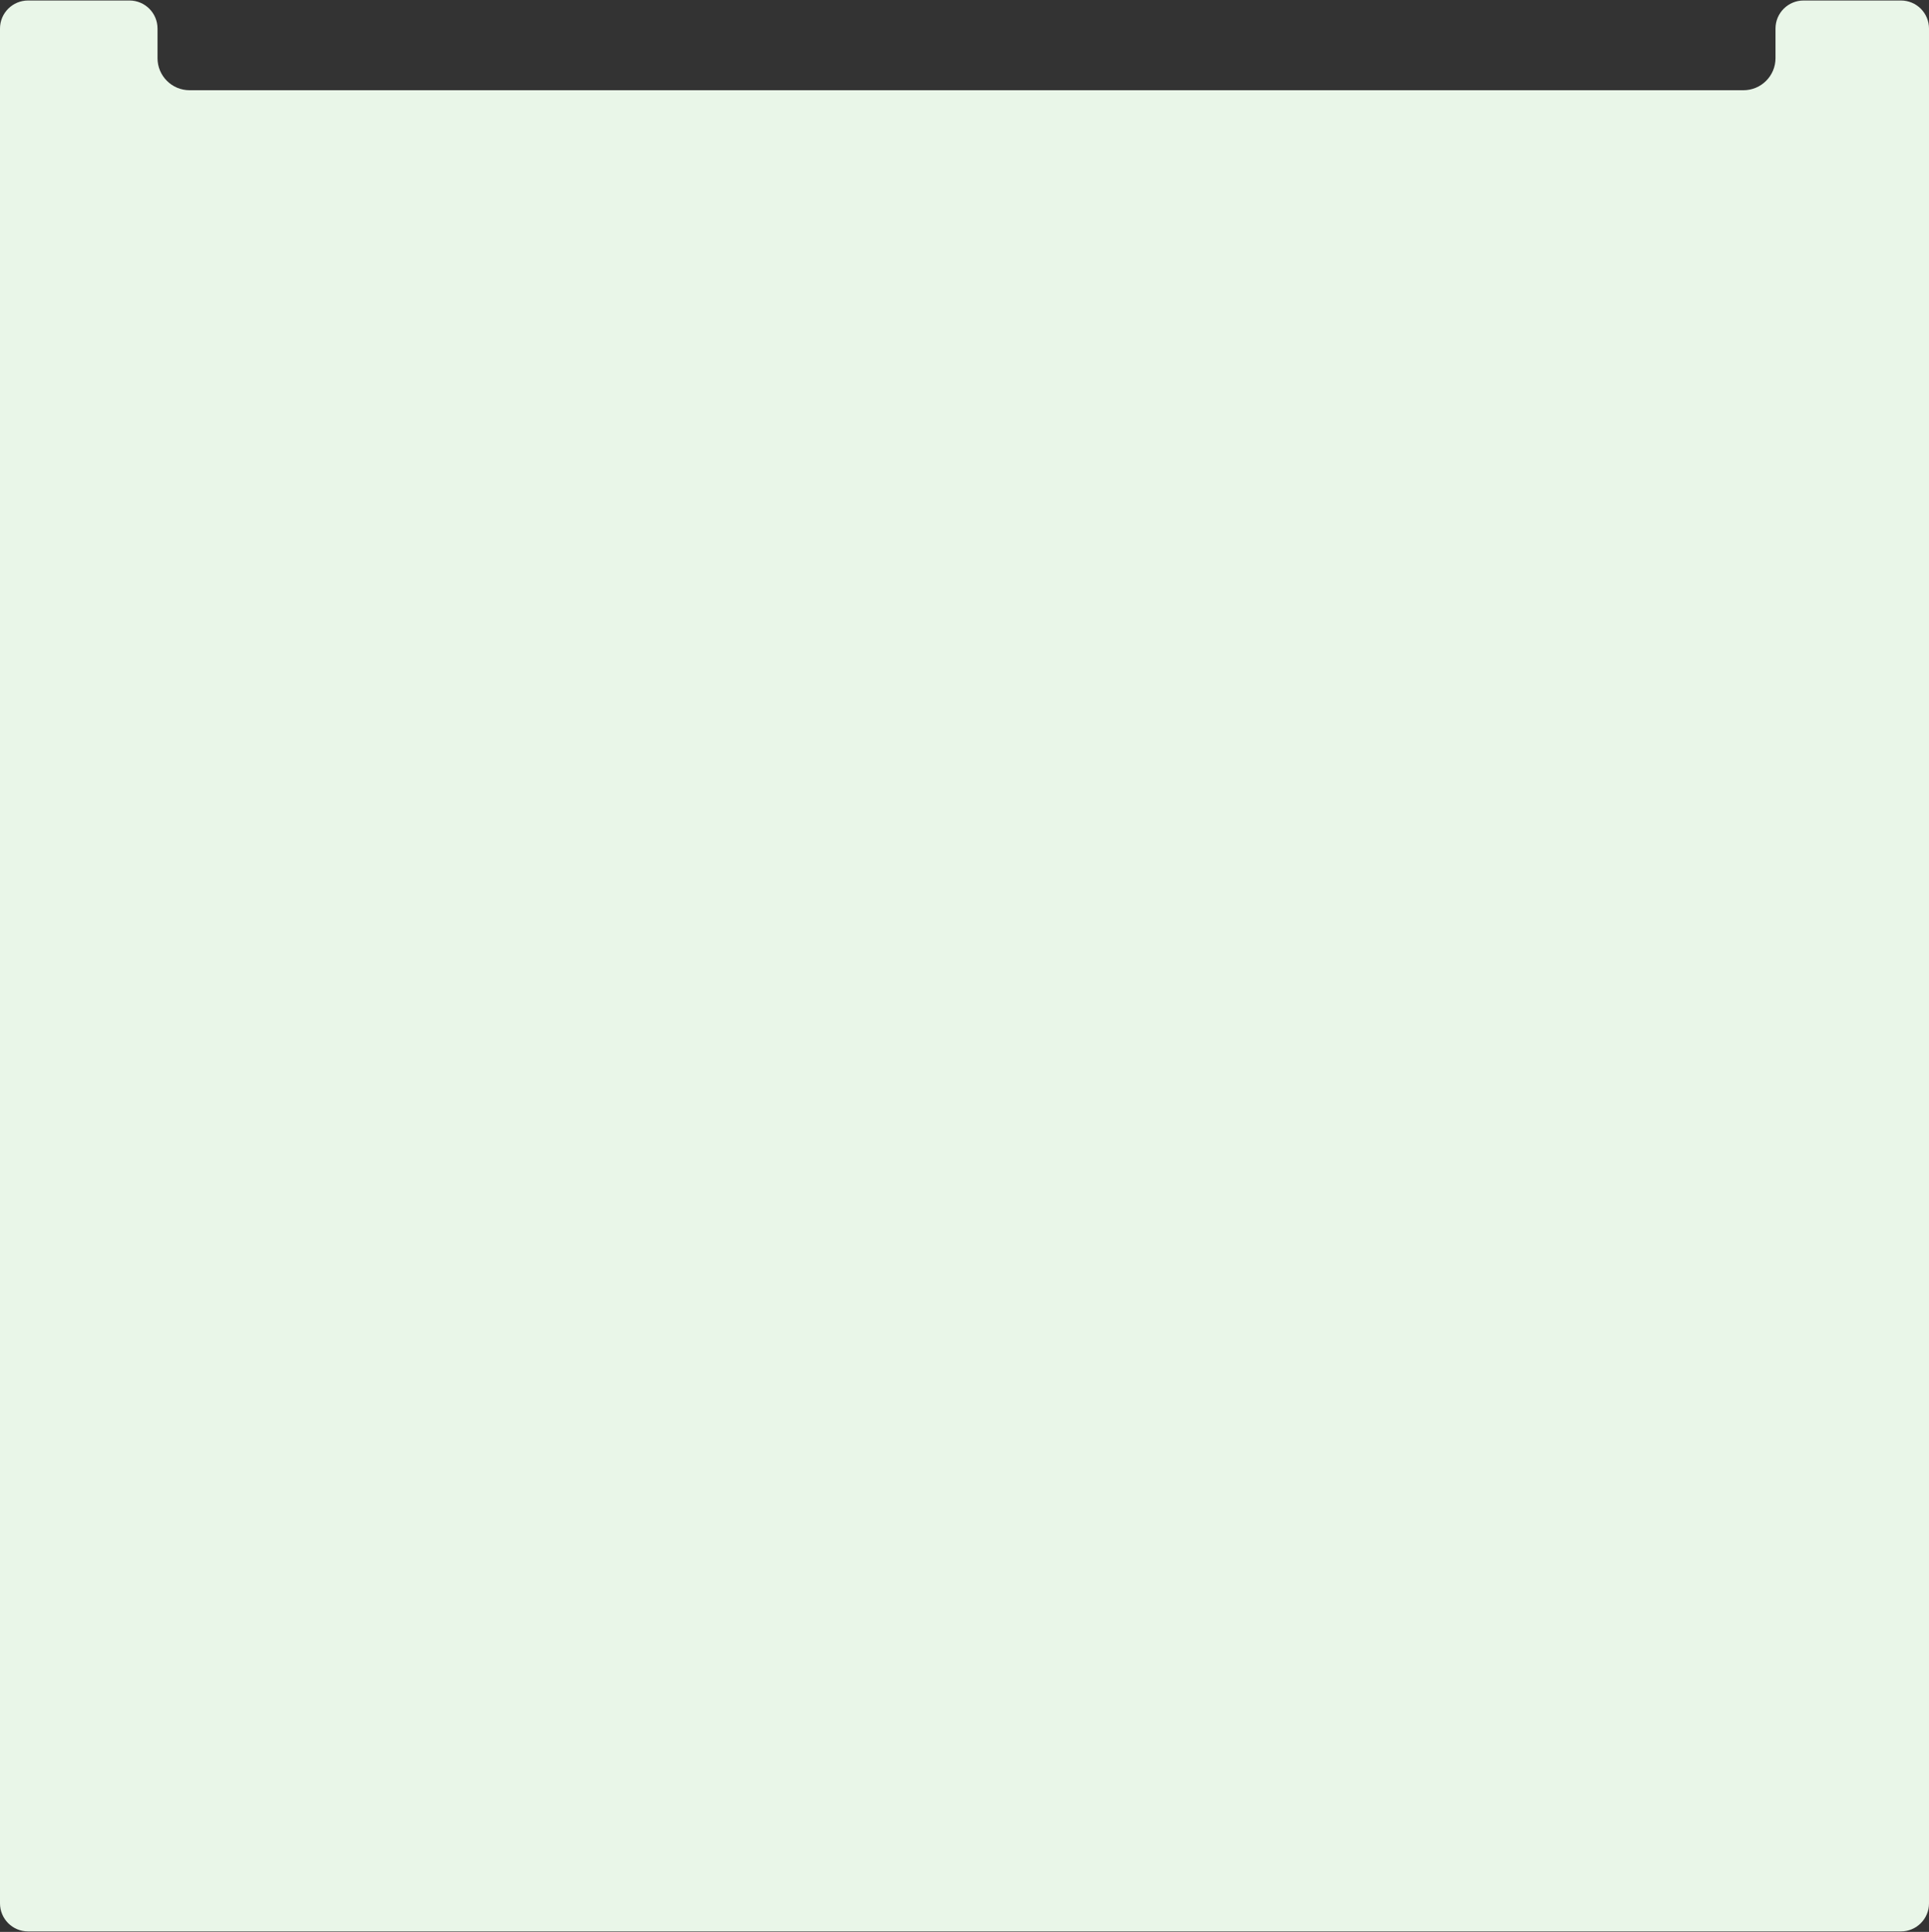 <?xml version="1.0" encoding="UTF-8"?> <svg xmlns="http://www.w3.org/2000/svg" width="1925" height="1928" viewBox="0 0 1925 1928" fill="none"><rect x="0" y="0" width="1925" height="1928" fill="#333333" stroke="none"/><path d="M809.567 90.047H642.75H497.072H320.375H189.188C171.514 90.047 157.188 75.72 157.188 58.047V28.5C157.188 13.036 144.651 0.5 129.188 0.5H28C12.536 0.5 0 13.036 0 28.5V464V696.75V1899.5C0 1914.96 12.536 1927.5 28 1927.5H320.375H642.75H975.58H1142H1292.71H1329.32H1466.98H1625.56H1897C1912.46 1927.5 1925 1914.96 1925 1899.5V464V231.25V114.875V28.5C1925 13.036 1912.46 0.5 1897 0.5H1799.83C1784.37 0.5 1771.83 13.036 1771.83 28.5V58.047C1771.83 75.72 1757.51 90.047 1739.83 90.047H1717.44H1645.75H1576.1H1434.36H1432.72H1217.8H1056.81H945.594H809.567Z" fill="#E9F6E8"></path></svg> 